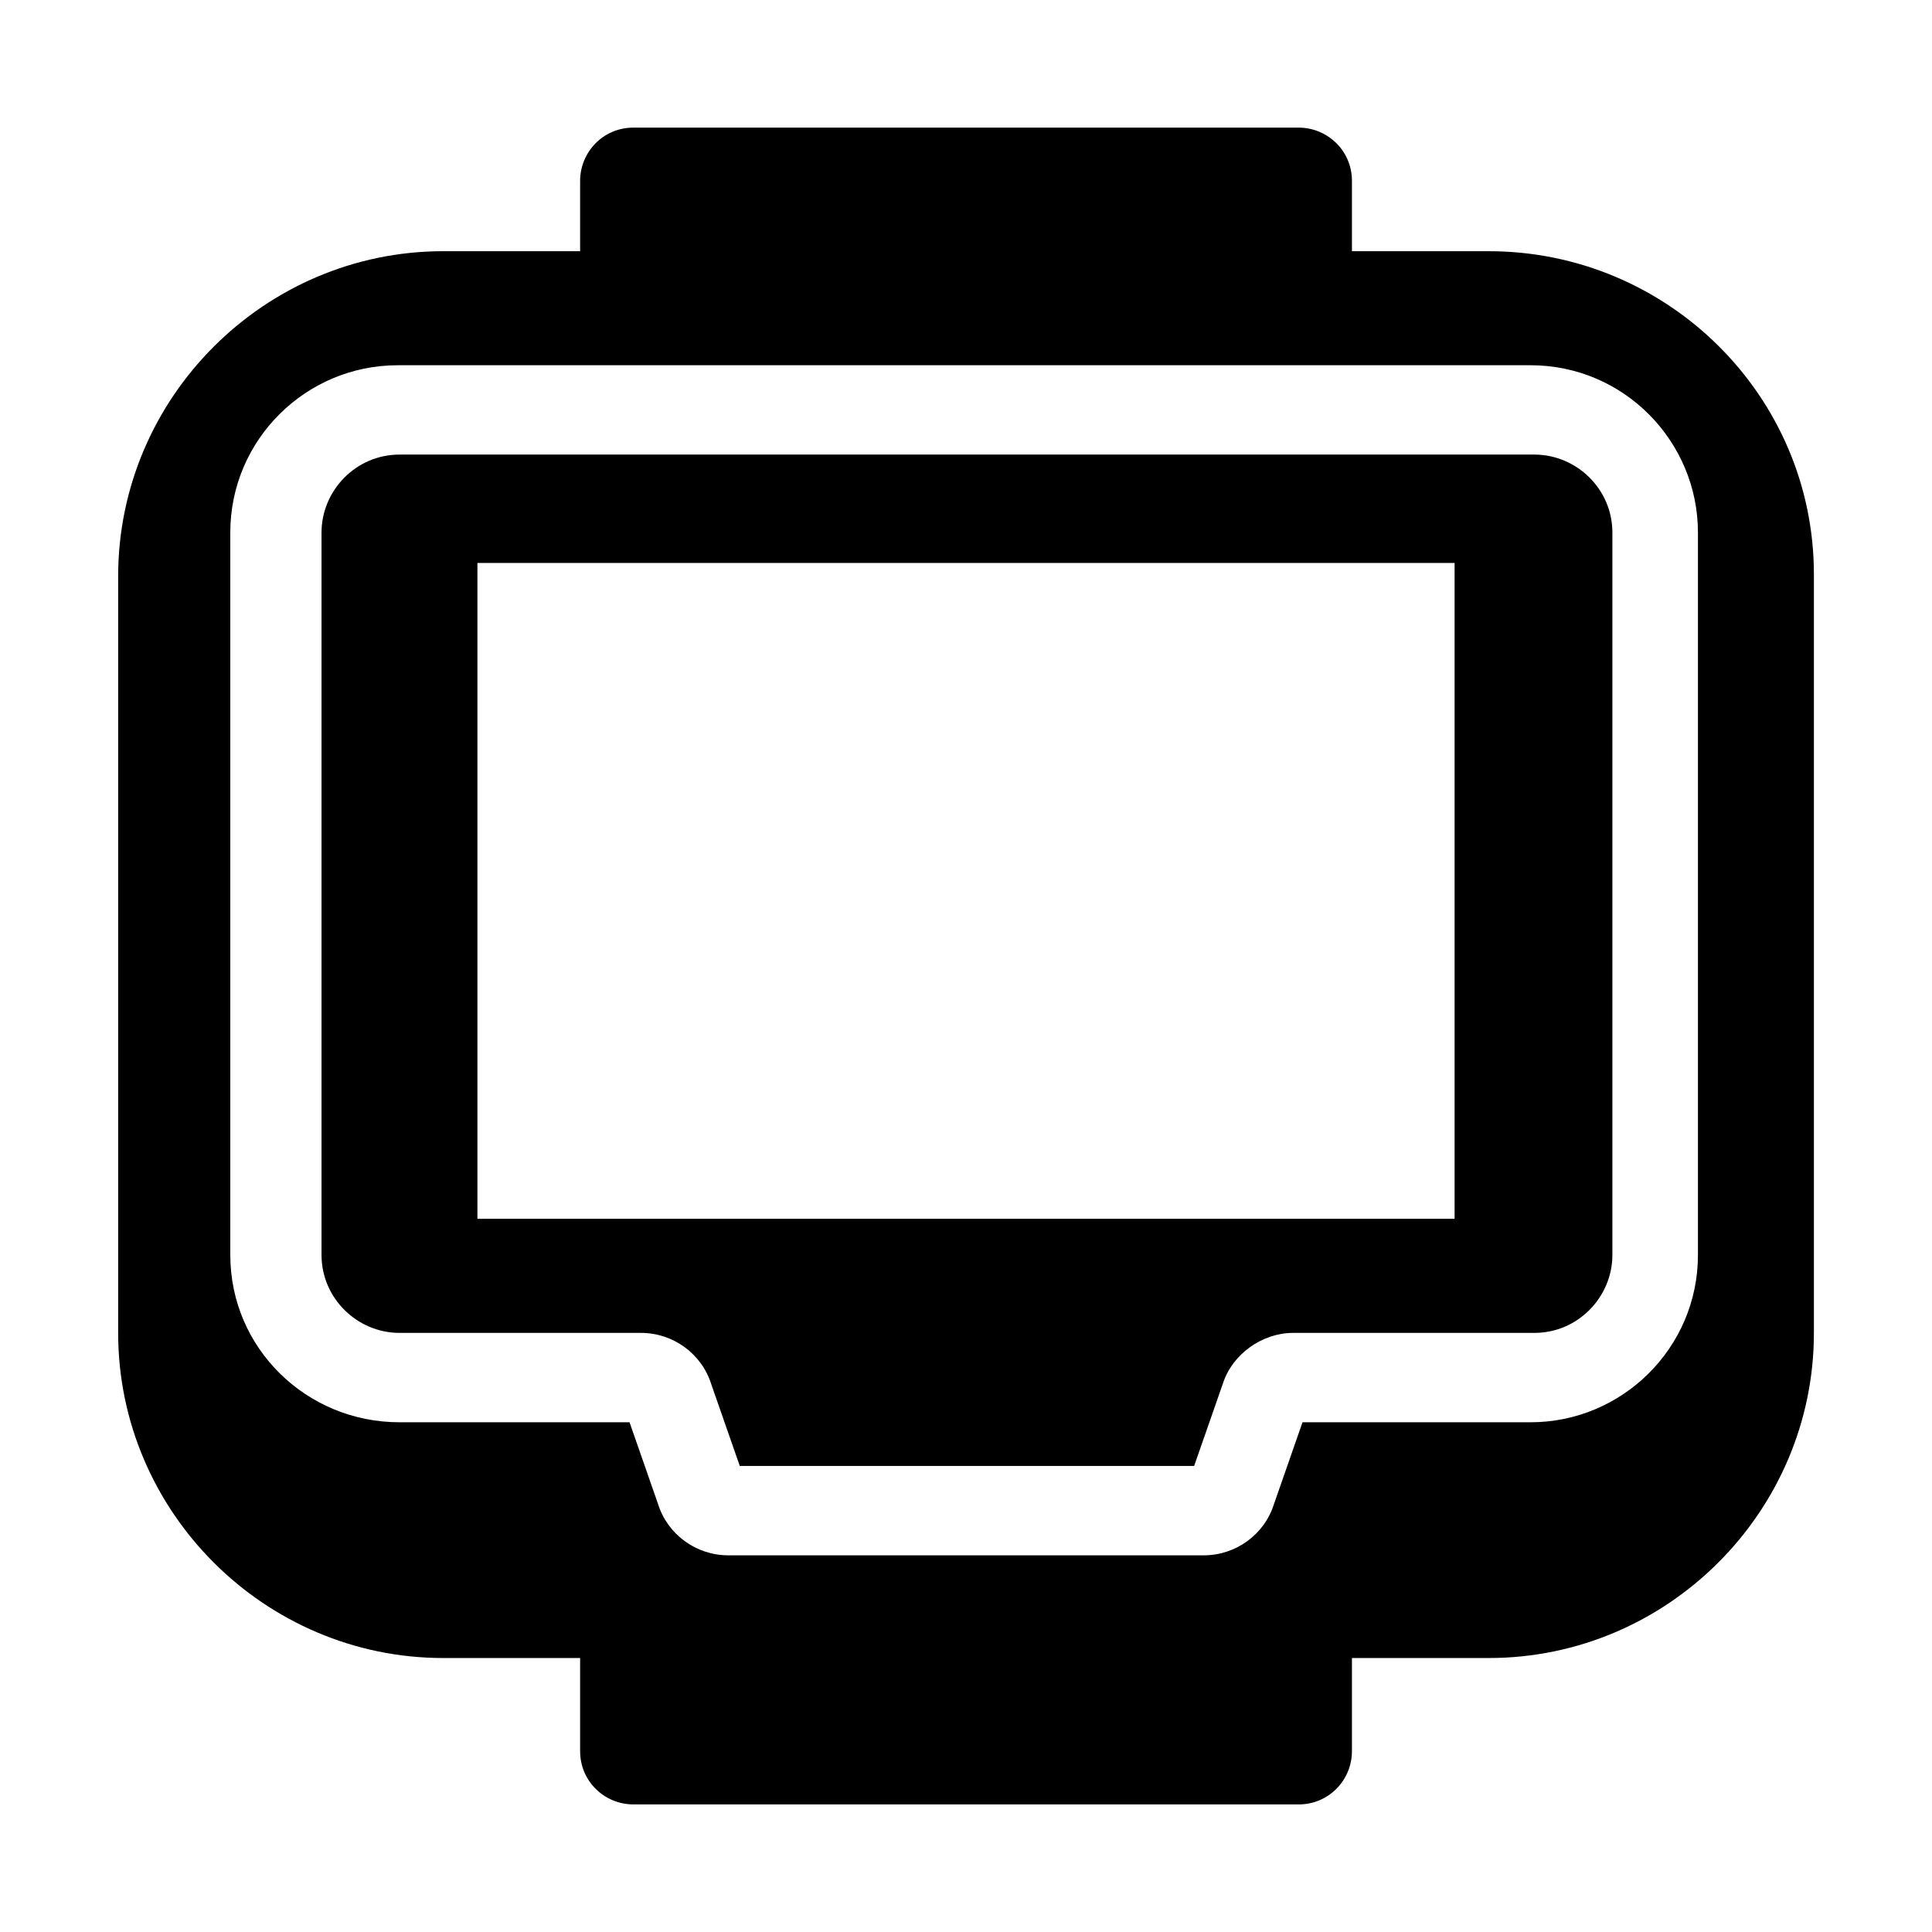 <?xml version="1.0" encoding="UTF-8"?>
<!-- Uploaded to: SVG Repo, www.svgrepo.com, Generator: SVG Repo Mixer Tools -->
<svg fill="#000000" width="800px" height="800px" version="1.1" viewBox="144 144 512 512" xmlns="http://www.w3.org/2000/svg">
 <g>
  <path d="m538.55 210.57h-36.273v-18.641c0-8.062-6.551-14.105-14.105-14.105h-176.33c-8.062 0-14.105 6.551-14.105 14.105v18.641h-36.273c-47.359 0-86.152 38.793-86.152 86.152v200.52c0 47.359 38.793 86.152 86.152 86.152h36.273v24.688c0 8.062 6.551 14.105 14.105 14.105h176.33c8.062 0 14.105-6.551 14.105-14.105v-24.688h36.273c47.359 0 86.152-38.793 86.152-86.152v-201.02c0-47.359-38.797-85.648-86.152-85.648zm-333.52 266.01v-191.45c0-24.688 20.152-44.336 44.336-44.336h300.27c24.688 0 44.336 20.152 44.336 44.336v191.45c0 24.688-20.152 44.336-44.336 44.336h-60.457l-7.559 21.664c-2.519 8.062-10.078 13.602-18.641 13.602h-125.95c-8.566 0-16.121-5.543-18.641-13.602l-7.555-21.664h-60.961c-24.688 0-44.84-19.648-44.84-44.336z"/>
  <path d="m313.85 497.23c8.566 0 16.121 5.543 18.641 13.602l7.559 21.664h120.41l7.559-21.664c2.519-8.062 10.578-13.602 18.641-13.602h63.984c11.586 0 20.656-9.574 20.656-20.656v-191.45c0-11.586-9.574-20.656-20.656-20.656h-300.78c-11.586 0-20.656 9.574-20.656 20.656v191.45c0 11.586 9.574 20.656 20.656 20.656zm-43.328-30.23v-173.81h258.96v173.81z"/>
 </g>
</svg>